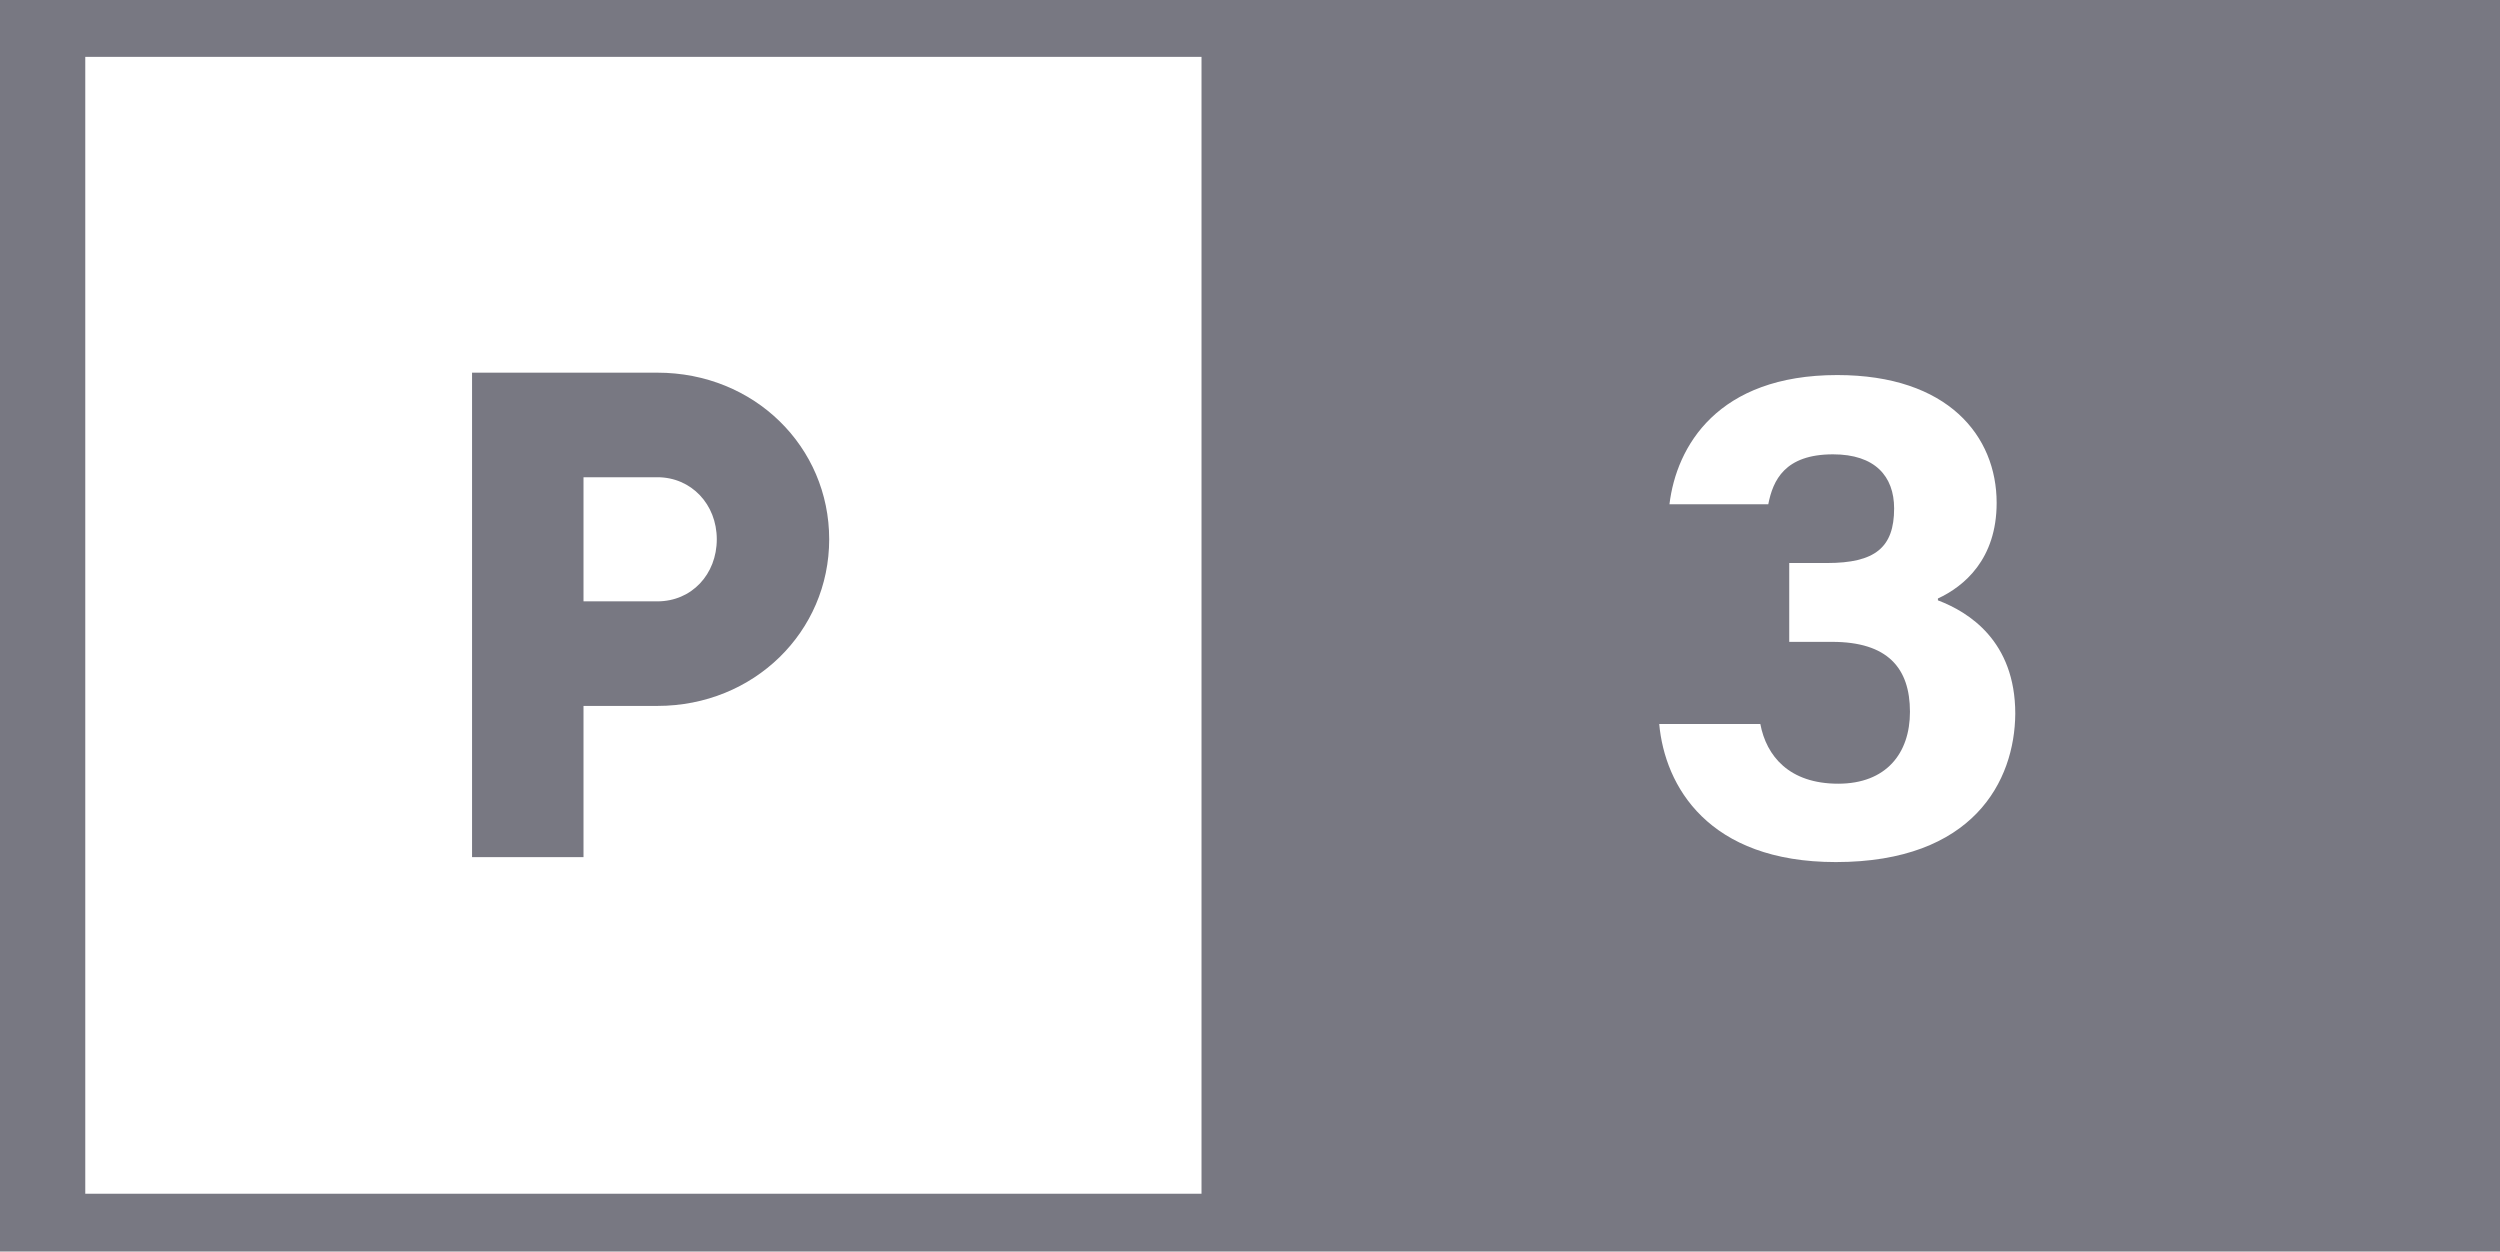 <svg width="805" height="403" viewBox="0 0 805 403" fill="none" xmlns="http://www.w3.org/2000/svg">
<path d="M187.89 227.306H211.674C242.774 227.306 267 203.403 267 173.646C267 143.889 242.926 120 211.674 120H152V276H187.89V227.306ZM187.89 153.669H211.674C222.593 153.669 230.806 162.382 230.806 173.646C230.806 184.925 222.731 193.637 211.674 193.637H187.89V153.669Z" fill="#787882"/>
<path d="M796.453 0H0V403H805V0H796.453ZM386.888 384.379H27.457V18.316H386.888V384.379ZM591.137 277.587C550.021 277.587 536.071 253.1 534.27 233.12H566.825C568.778 243.478 576.134 252.352 591.899 252.352C607.345 252.352 615.006 242.577 615.006 229.21C615.006 215.095 607.802 206.679 589.945 206.679H576.134V181.291H588.297C603.743 181.291 609.908 176.341 609.908 163.724C609.908 153.352 603.743 146.295 590.236 146.295C574.638 146.295 570.884 154.711 569.388 162.365H537.567C539.811 143.743 553.027 120.768 591.594 120.768C627.307 120.768 642.919 140.443 642.919 161.921C642.919 180.099 632.419 188.806 624.01 192.716V193.312C633.915 197.07 648.918 206.388 648.918 229.82C648.765 251.45 635.411 277.587 591.137 277.587Z" fill="#787882"/>
</svg>
